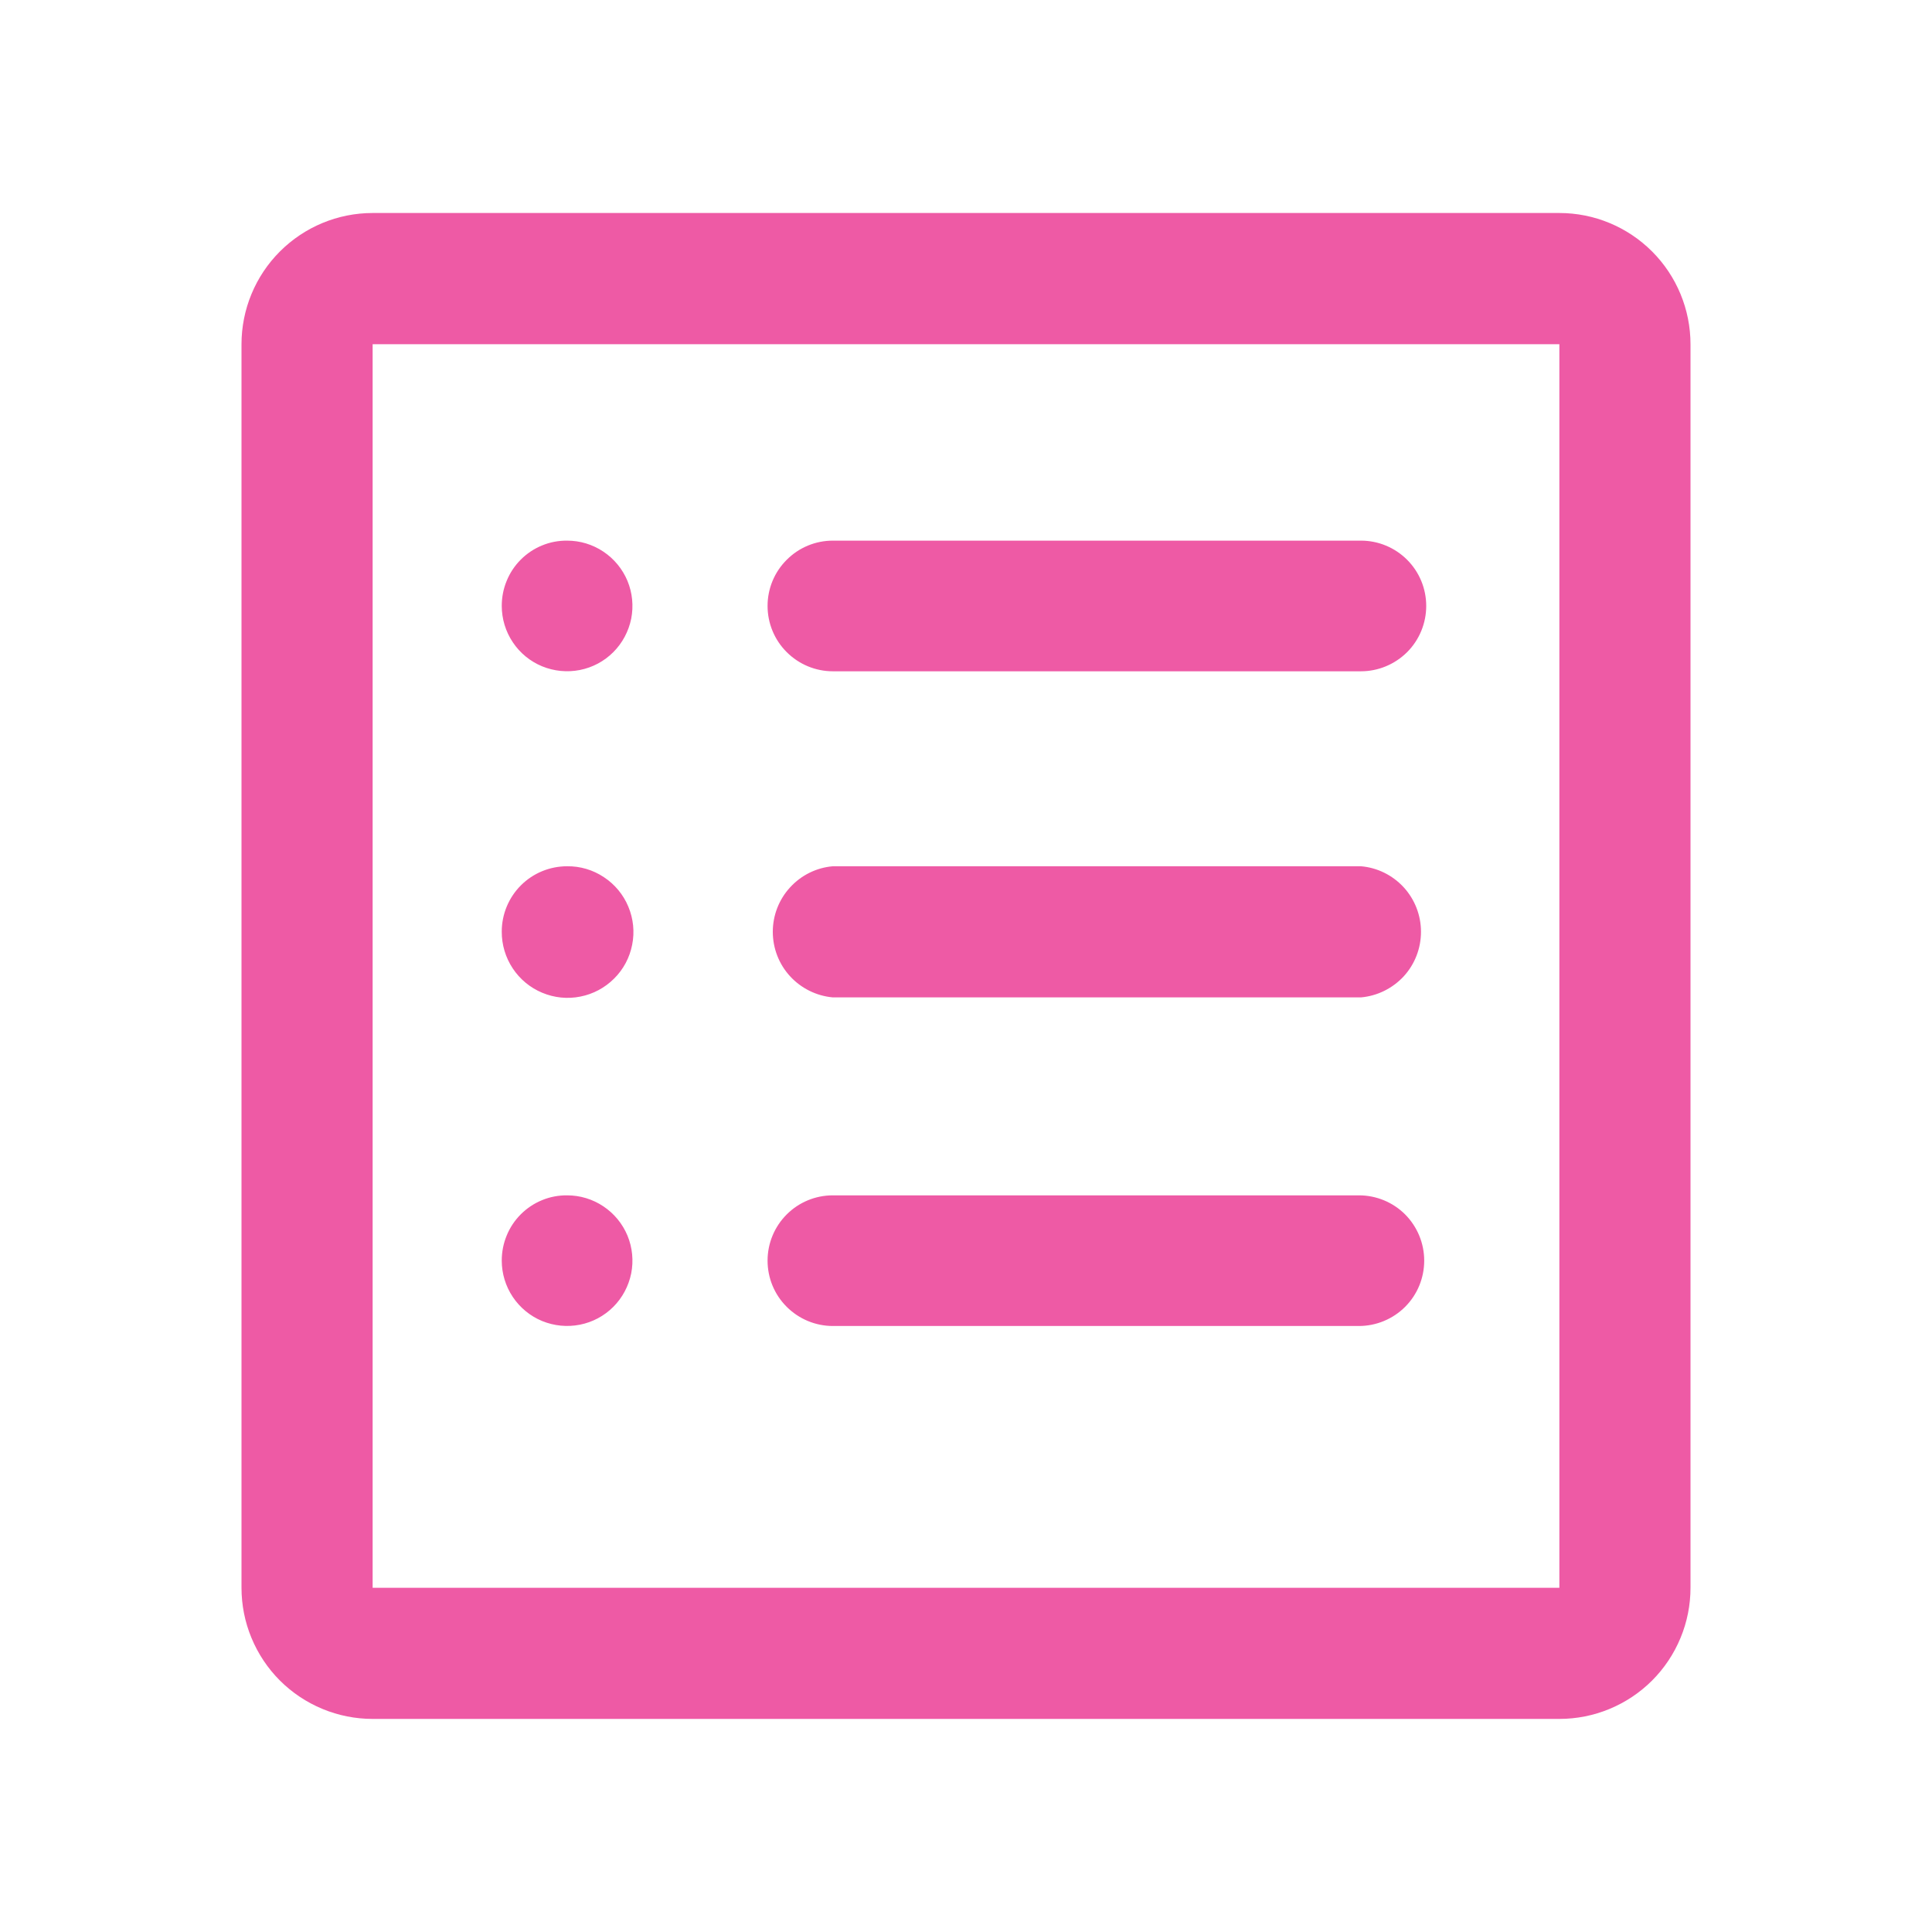 <svg xmlns="http://www.w3.org/2000/svg" width="24" height="24" viewBox="0 0 24 24" fill="none">
  <path d="M19.371 21.353H4.629C4.415 21.353 4.203 21.311 4.006 21.229C3.808 21.147 3.628 21.027 3.477 20.876C3.326 20.725 3.206 20.545 3.124 20.347C3.042 20.15 3 19.938 3 19.724V4.276C3 3.844 3.172 3.429 3.477 3.124C3.783 2.818 4.197 2.646 4.629 2.646H19.371C19.803 2.646 20.217 2.818 20.523 3.124C20.828 3.429 21 3.844 21 4.276V19.724C21 19.938 20.958 20.15 20.876 20.347C20.794 20.545 20.674 20.725 20.523 20.876C20.372 21.027 20.192 21.147 19.994 21.229C19.797 21.311 19.585 21.353 19.371 21.353ZM19.371 4.276H4.629V19.724H19.371V4.276Z" fill="#EE5AA5"/>
  <path d="M7.045 6.716C7.205 6.716 7.362 6.763 7.496 6.853C7.629 6.942 7.733 7.068 7.795 7.217C7.856 7.365 7.872 7.528 7.841 7.686C7.809 7.843 7.732 7.988 7.619 8.101C7.505 8.215 7.361 8.292 7.203 8.323C7.046 8.354 6.883 8.338 6.734 8.277C6.586 8.216 6.459 8.112 6.37 7.978C6.281 7.845 6.233 7.688 6.233 7.527C6.233 7.42 6.253 7.315 6.294 7.216C6.334 7.117 6.394 7.027 6.469 6.952C6.545 6.876 6.635 6.816 6.733 6.776C6.832 6.735 6.938 6.715 7.045 6.716ZM7.045 10.761C7.207 10.759 7.366 10.806 7.501 10.896C7.637 10.985 7.743 11.113 7.805 11.262C7.868 11.412 7.885 11.577 7.853 11.736C7.822 11.896 7.744 12.042 7.629 12.156C7.514 12.271 7.368 12.349 7.209 12.38C7.05 12.412 6.885 12.395 6.735 12.332C6.586 12.27 6.458 12.164 6.369 12.029C6.279 11.893 6.232 11.734 6.233 11.572C6.233 11.357 6.319 11.15 6.471 10.998C6.623 10.846 6.83 10.761 7.045 10.761ZM7.045 14.849C7.205 14.849 7.362 14.896 7.496 14.986C7.629 15.075 7.733 15.201 7.795 15.35C7.856 15.498 7.872 15.661 7.841 15.819C7.809 15.976 7.732 16.121 7.619 16.234C7.505 16.348 7.361 16.425 7.203 16.456C7.046 16.487 6.883 16.471 6.734 16.41C6.586 16.349 6.459 16.244 6.37 16.111C6.281 15.978 6.233 15.821 6.233 15.66C6.233 15.553 6.253 15.448 6.294 15.349C6.334 15.25 6.394 15.16 6.469 15.085C6.545 15.009 6.635 14.949 6.733 14.909C6.832 14.868 6.938 14.848 7.045 14.849ZM10.346 6.716H16.906C17.121 6.716 17.327 6.801 17.48 6.954C17.632 7.106 17.717 7.312 17.717 7.527C17.717 7.742 17.632 7.949 17.48 8.101C17.327 8.253 17.121 8.339 16.906 8.339H10.346C10.131 8.339 9.925 8.253 9.773 8.101C9.62 7.949 9.535 7.742 9.535 7.527C9.535 7.312 9.62 7.106 9.773 6.954C9.925 6.801 10.131 6.716 10.346 6.716ZM10.346 10.761H16.906C17.11 10.778 17.299 10.872 17.438 11.023C17.576 11.174 17.652 11.371 17.652 11.575C17.652 11.78 17.576 11.977 17.438 12.128C17.299 12.278 17.11 12.372 16.906 12.39H10.346C10.143 12.372 9.953 12.278 9.815 12.128C9.676 11.977 9.6 11.78 9.6 11.575C9.6 11.371 9.676 11.174 9.815 11.023C9.953 10.872 10.143 10.778 10.346 10.761ZM10.346 14.849H16.881C17.096 14.849 17.303 14.934 17.455 15.086C17.607 15.239 17.692 15.445 17.692 15.66C17.692 15.876 17.607 16.082 17.455 16.234C17.303 16.386 17.096 16.472 16.881 16.472H10.346C10.131 16.472 9.925 16.386 9.773 16.234C9.62 16.082 9.535 15.876 9.535 15.66C9.535 15.445 9.62 15.239 9.773 15.086C9.925 14.934 10.131 14.849 10.346 14.849Z" fill="#EE5AA5"/>
</svg>